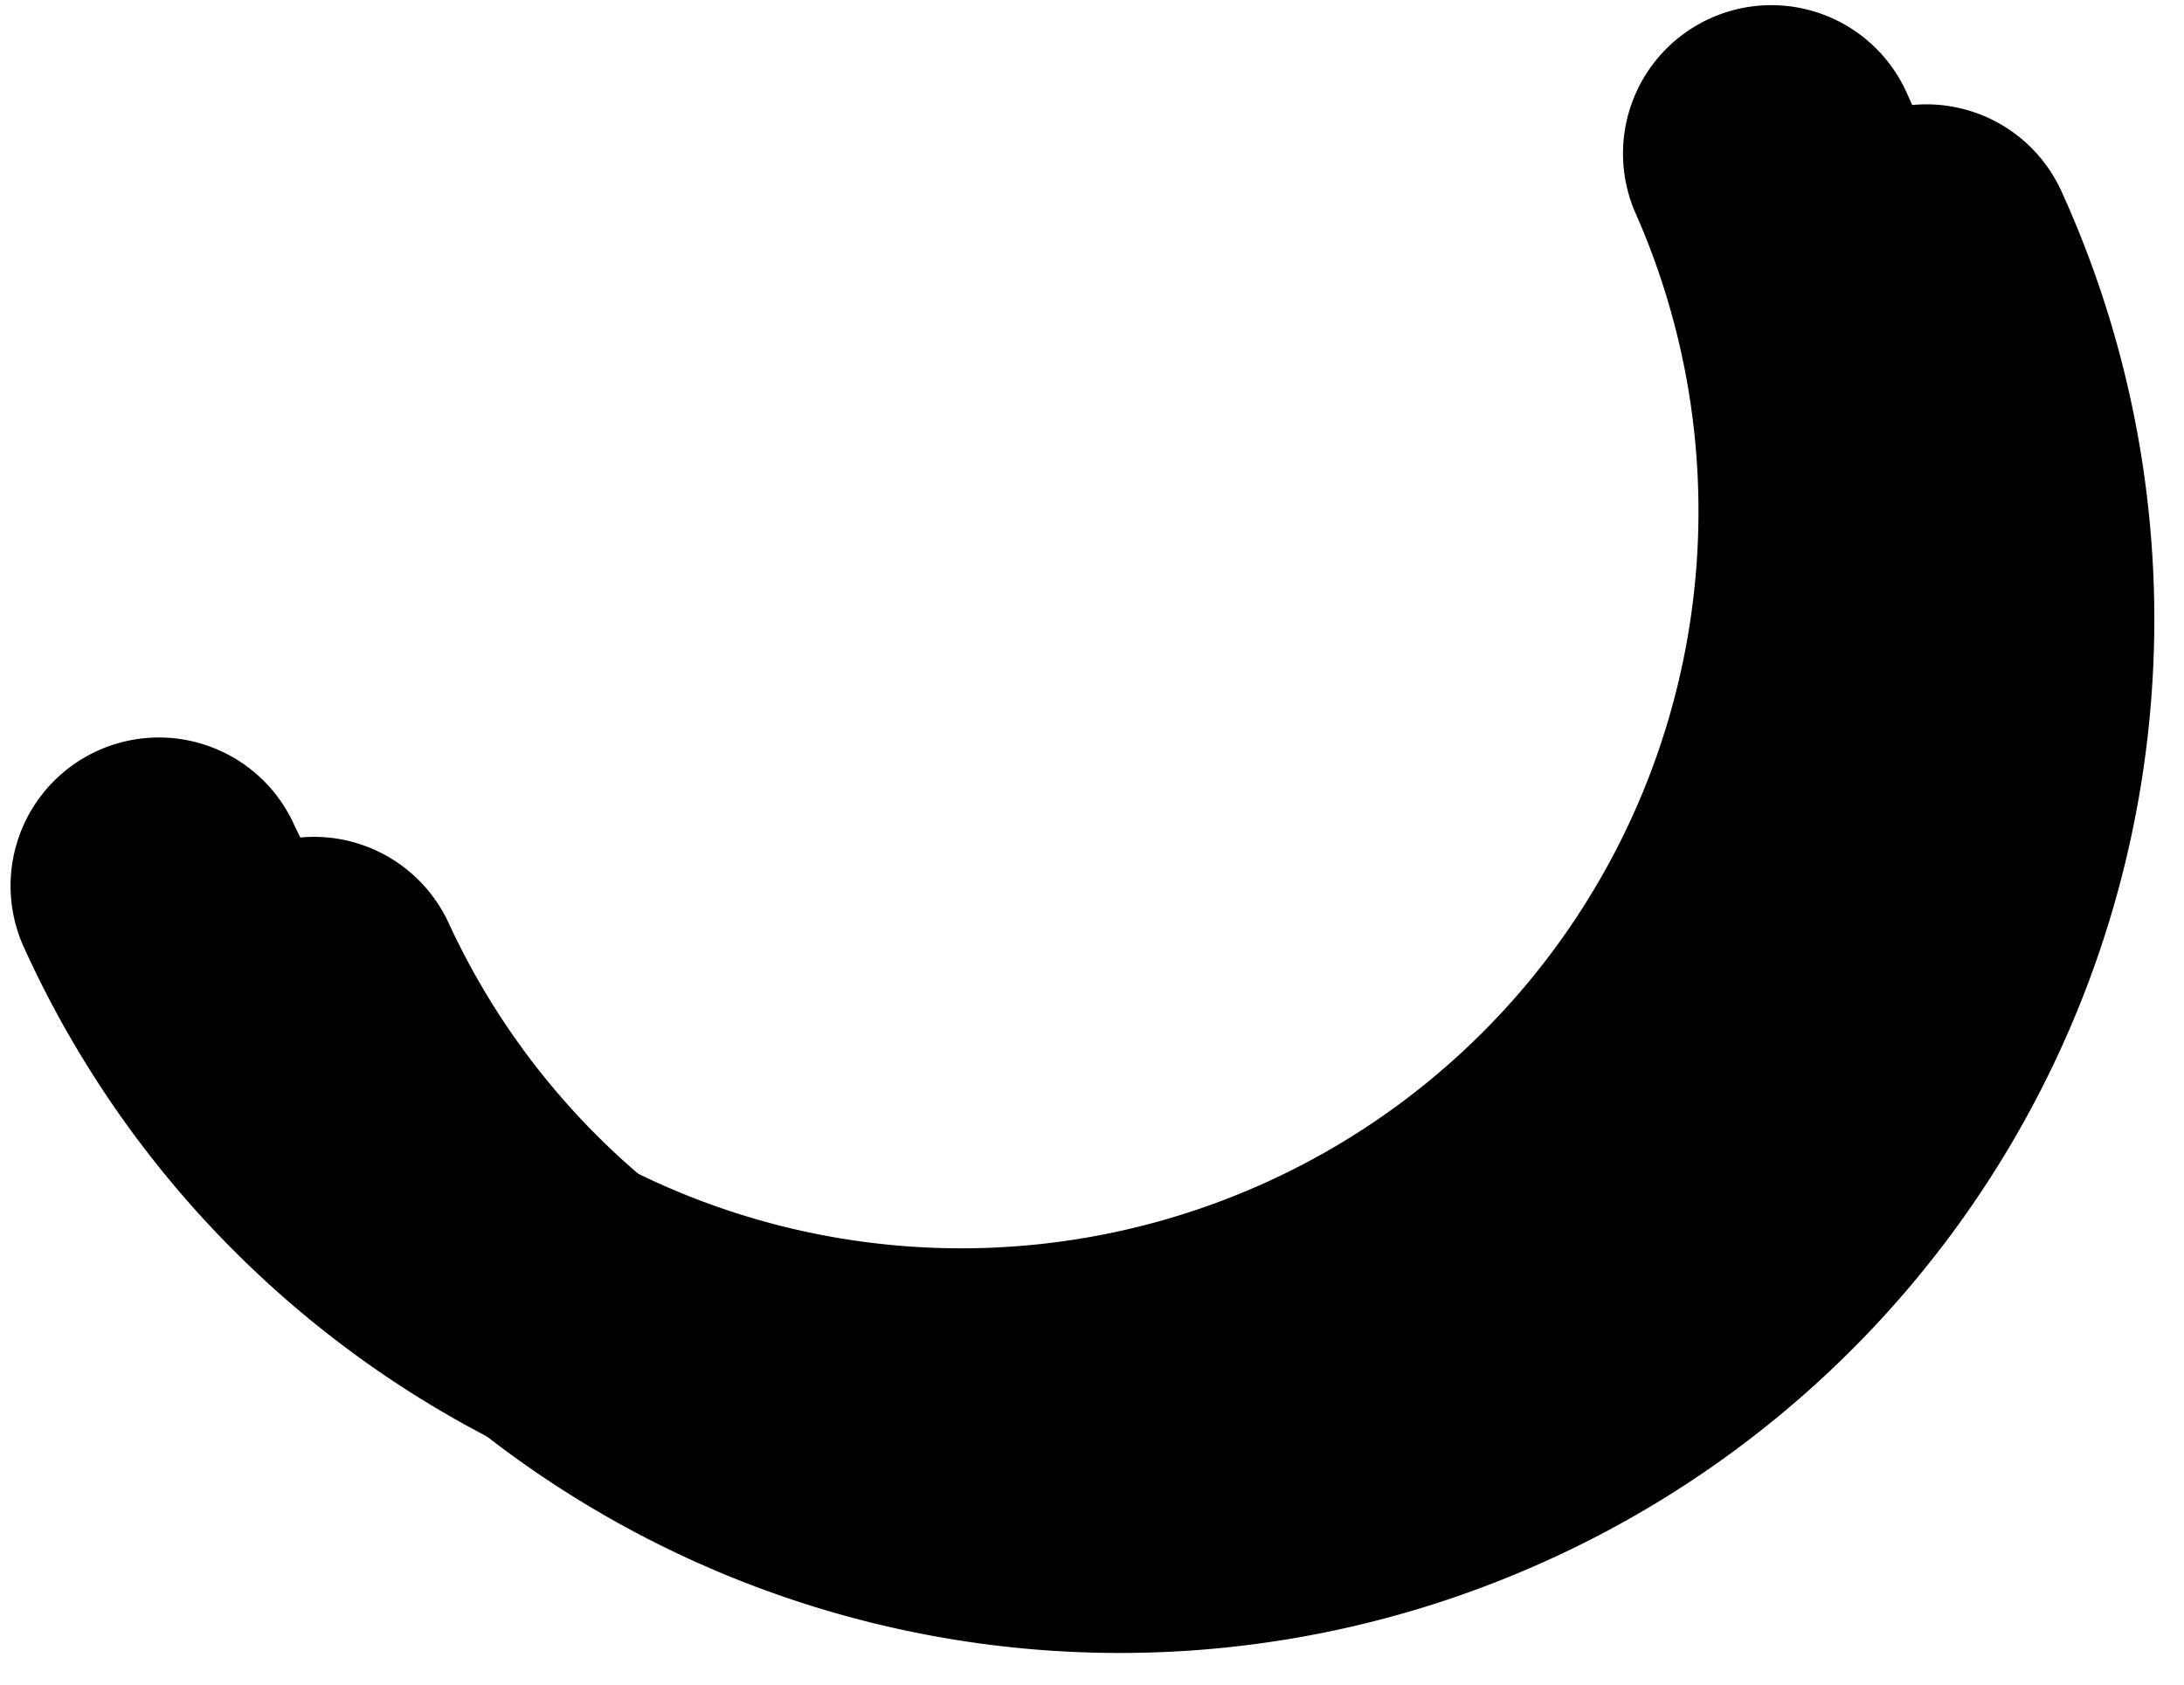 <?xml version="1.0" encoding="UTF-8" standalone="no"?><svg xmlns="http://www.w3.org/2000/svg" xmlns:xlink="http://www.w3.org/1999/xlink" fill="#000000" height="43.9" preserveAspectRatio="xMidYMid meet" version="1" viewBox="3.8 10.4 56.9 43.9" width="56.9" zoomAndPan="magnify"><g><g id="change1_1"><path d="M44.125,51.051A26.916,26.916,0,0,1,8.461,37.67a3.865,3.865,0,1,1,7.037-3.2A19.206,19.206,0,0,0,50.47,18.584a3.865,3.865,0,0,1,7.037-3.2A26.915,26.915,0,0,1,44.125,51.051Z" fill="#000000"/></g><g id="change2_1"><path d="M40.087,48.462A26.917,26.917,0,0,1,4.422,35.081a3.865,3.865,0,1,1,7.037-3.2A19.206,19.206,0,0,0,46.431,16a3.865,3.865,0,1,1,7.037-3.2A26.916,26.916,0,0,1,40.087,48.462Z" fill="#000000"/></g></g></svg>